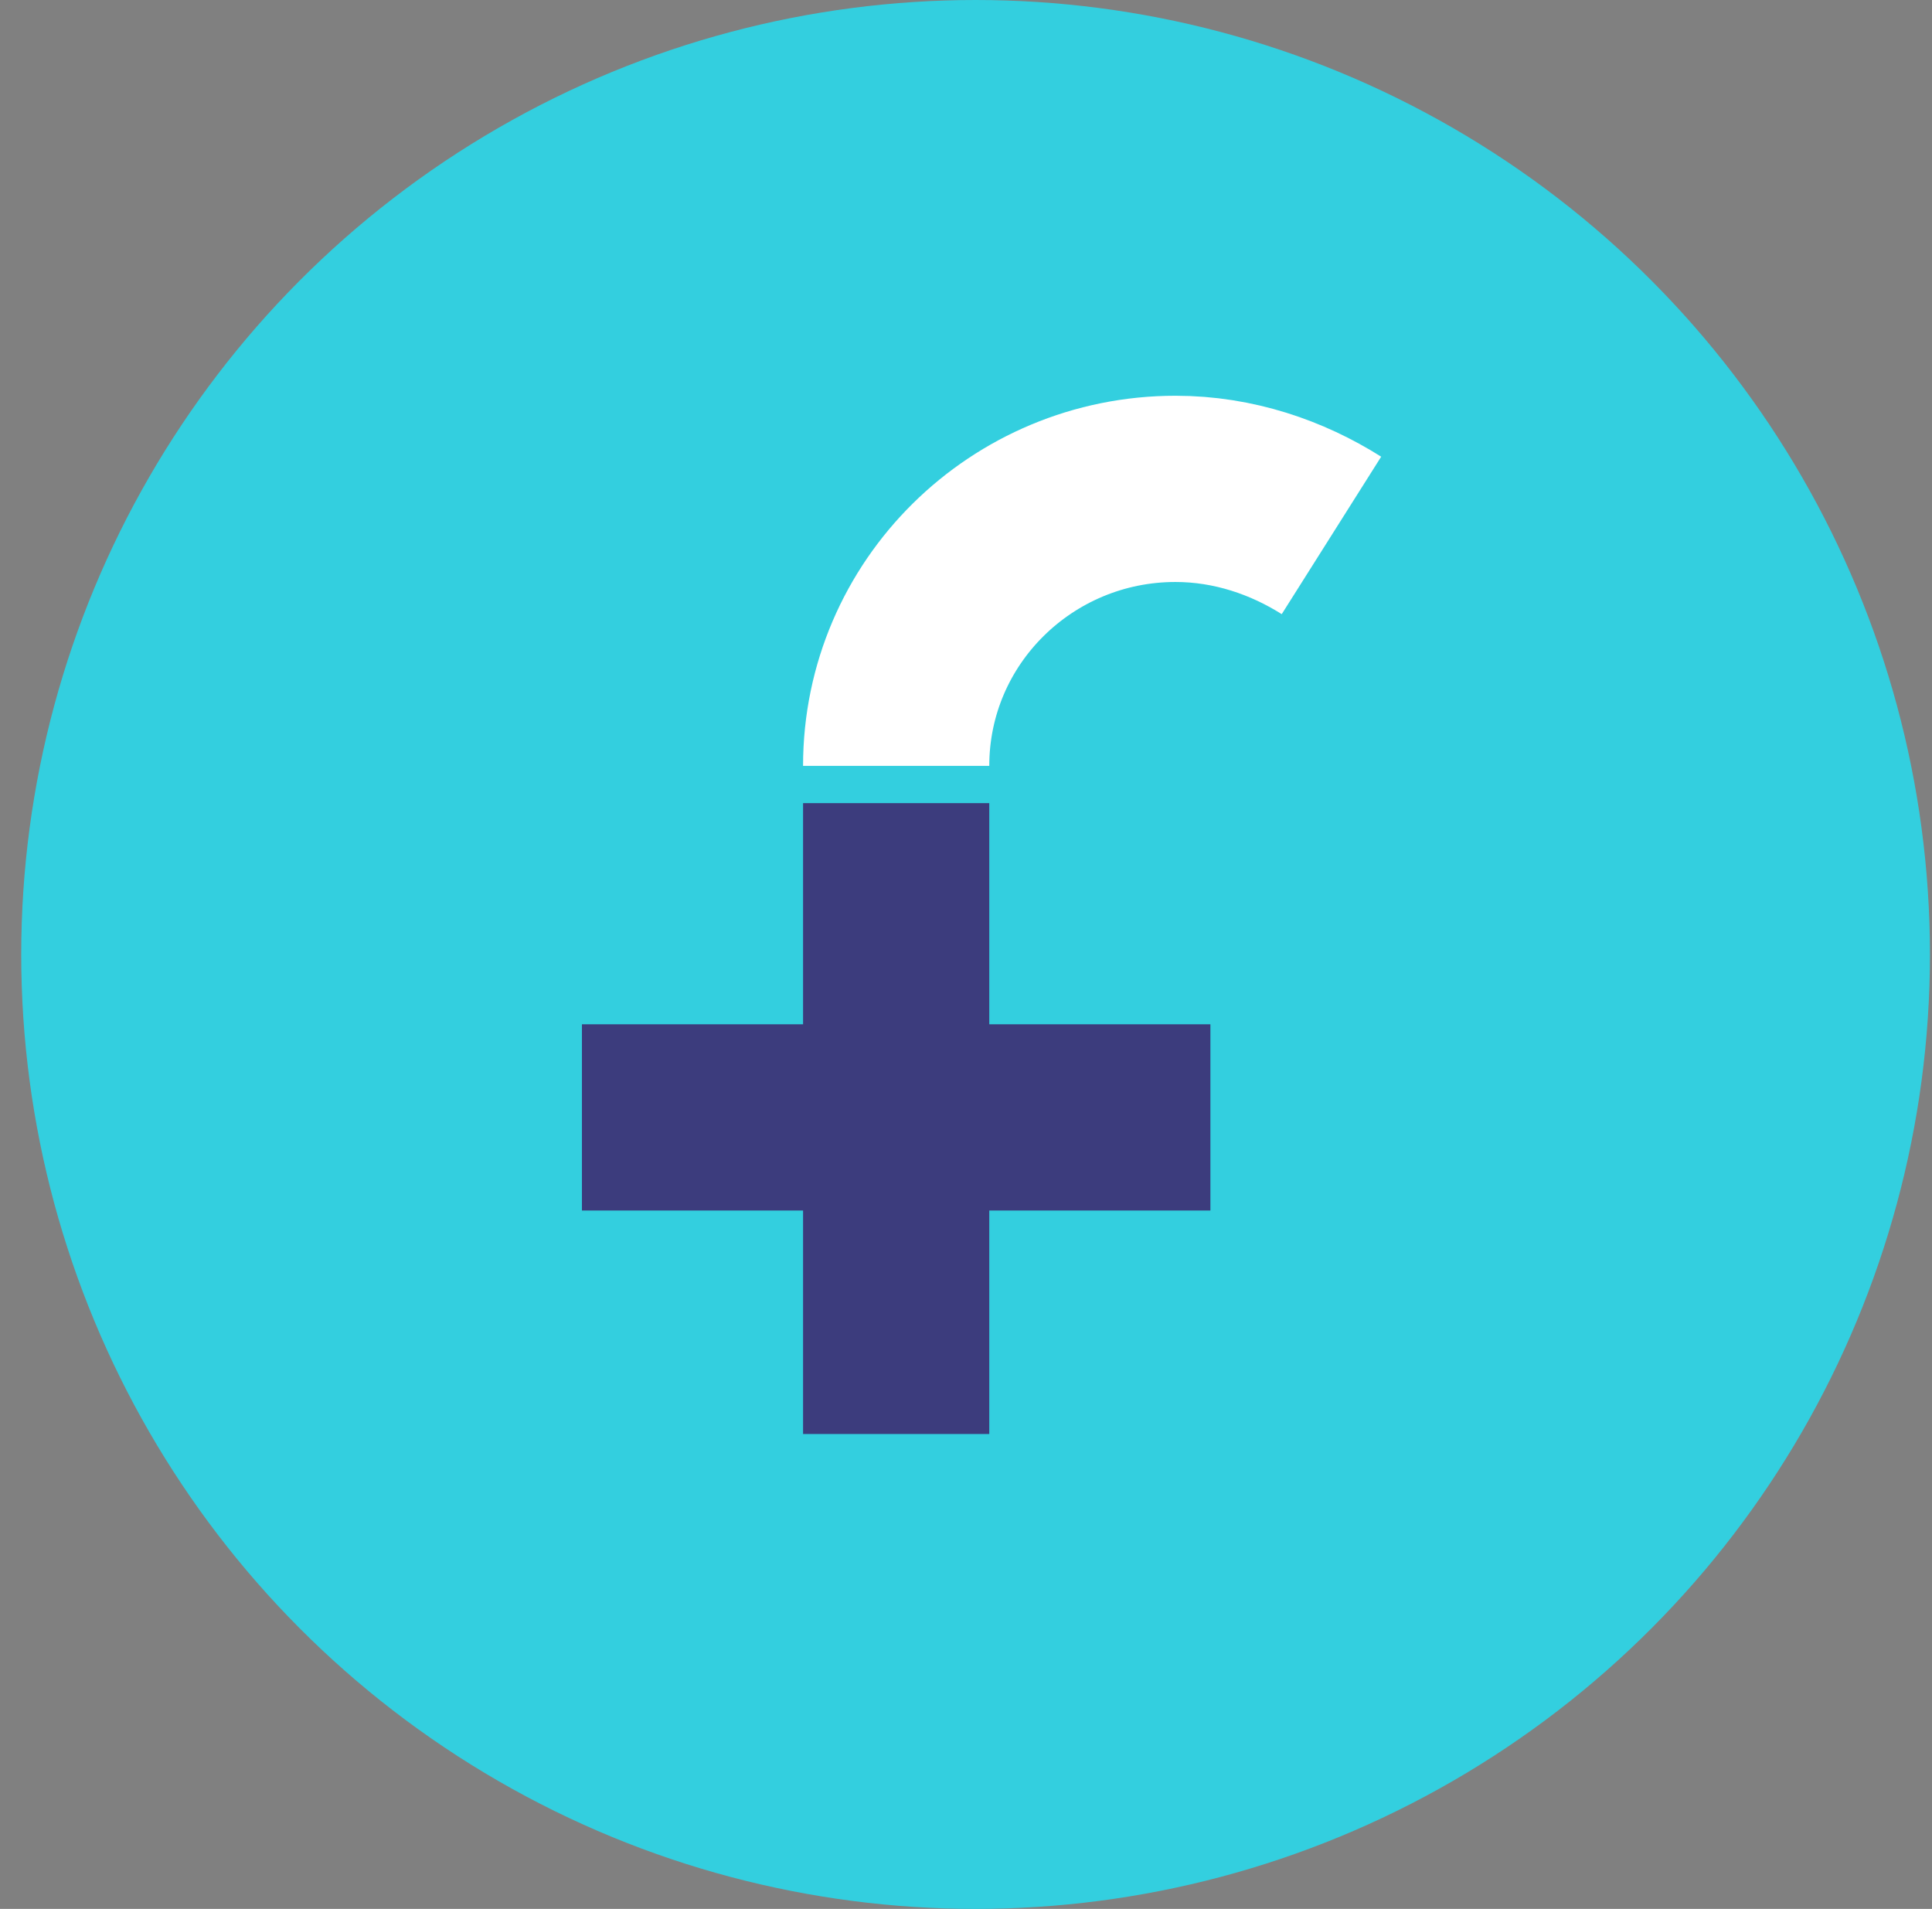 <?xml version="1.0" encoding="UTF-8" standalone="no"?>
<svg width="83px" height="82px" viewBox="0 0 83 82" version="1.1" xmlns="http://www.w3.org/2000/svg" xmlns:xlink="http://www.w3.org/1999/xlink">
    <rect x="0" y="0" width="83" height="82" fill="#808080" stroke="none"/>
    <!-- Generator: Sketch 3.8.3 (29802) - http://www.bohemiancoding.com/sketch -->
    <title>icon</title>
    <desc>Created with Sketch.</desc>
    <defs></defs>
    <g id="Page-1" stroke="none" stroke-width="1" fill="none" fill-rule="evenodd">
        <g id="icon">
            <g id="Page-1" fill="#33CFDF">
                <g id="opt-2">
                    <g id="icon" transform="translate(0.912, 0)">
                        <circle id="Oval-1" transform="translate(41, 41) scale(-1, 1) translate(-41, -41) " cx="41" cy="41" r="41"></circle>
                    </g>
                </g>
            </g>
            <g id="logo-fiken" transform="translate(25, 21)" stroke-width="8">
                <g id="Group">
                    <path d="M13.5,11.9 C13.5,5.3 18.9,-8.8817842e-16 25.5,-8.8817842e-16 C28,-8.8817842e-16 30.3,0.8 32.2,2" id="Shape" stroke="#FFFFFF"></path>
                    <path d="M13.5,13.5 L13.5,40.6" id="Shape" stroke="#3C3C7D"></path>
                    <path d="M0,27 L27,27" id="Shape" stroke="#3C3C7D"></path>
                </g>
            </g>
        </g>
    </g>
</svg>
